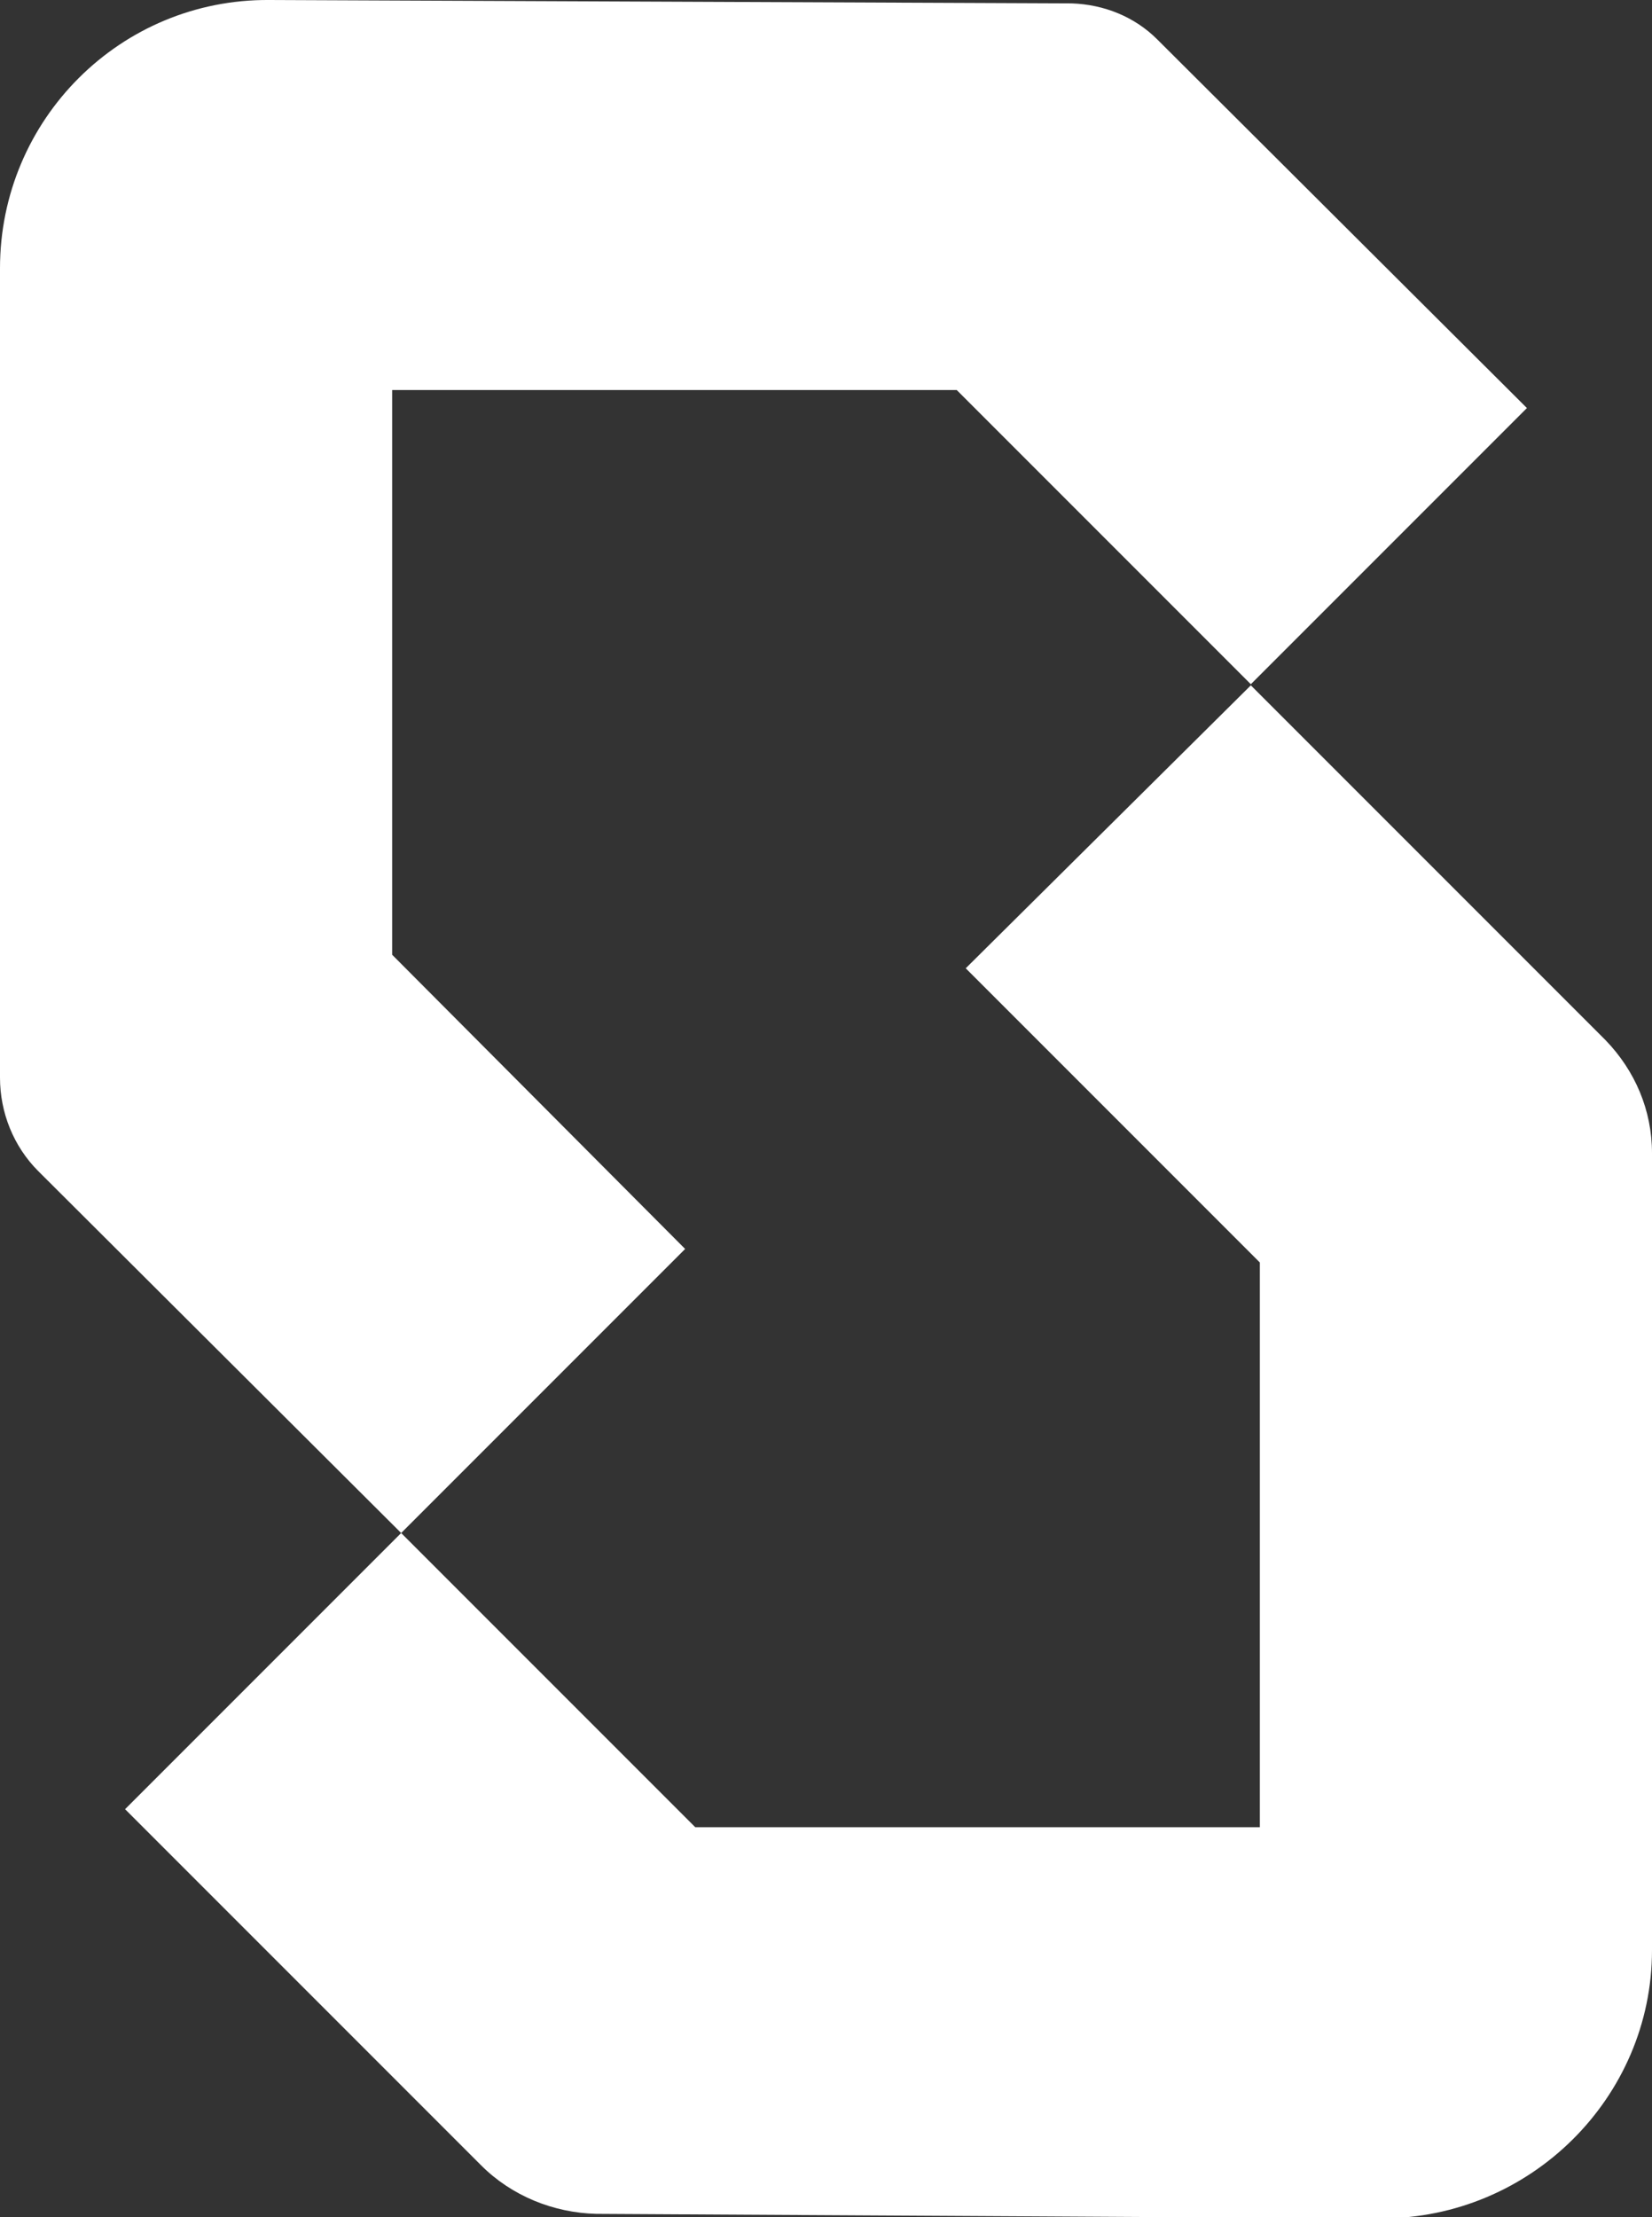 <?xml version="1.0" encoding="UTF-8"?> <!-- Generator: Adobe Illustrator 24.2.1, SVG Export Plug-In . SVG Version: 6.00 Build 0) --> <svg xmlns="http://www.w3.org/2000/svg" xmlns:xlink="http://www.w3.org/1999/xlink" id="Layer_1" x="0px" y="0px" viewBox="0 0 146.6 196.7" style="enable-background:new 0 0 146.6 196.7;" xml:space="preserve"><rect x="0" y="0" width="146.6" height="196.7" fill="#333333" stroke="none"/> <style type="text/css"> .st0{fill:#FFFFFF;} </style> <g> <path class="st0" d="M0,23.8v71.8c0,3.1,1.2,6.1,3.4,8.3L35.6,136l25.2-25.2L34.8,84.7V34.6h50.1l26.1,26.1l24.5-24.5L102.7,3.5 c-2-2-4.7-3.1-7.6-3.2L23.9,0C10.7-0.1,0,10.6,0,23.8"></path> <path class="st0" d="M146.6,173v-70.7c0-3.8-1.5-7.3-4.1-10l-31.5-31.5L85.7,85.9l26.1,26.1v50.1H61.7L35.6,136l-24.5,24.5 l31.6,31.6c2.7,2.7,6.4,4.2,10.2,4.3l69.7,0.4C135.8,196.8,146.6,186.1,146.6,173"></path> </g> </svg> 